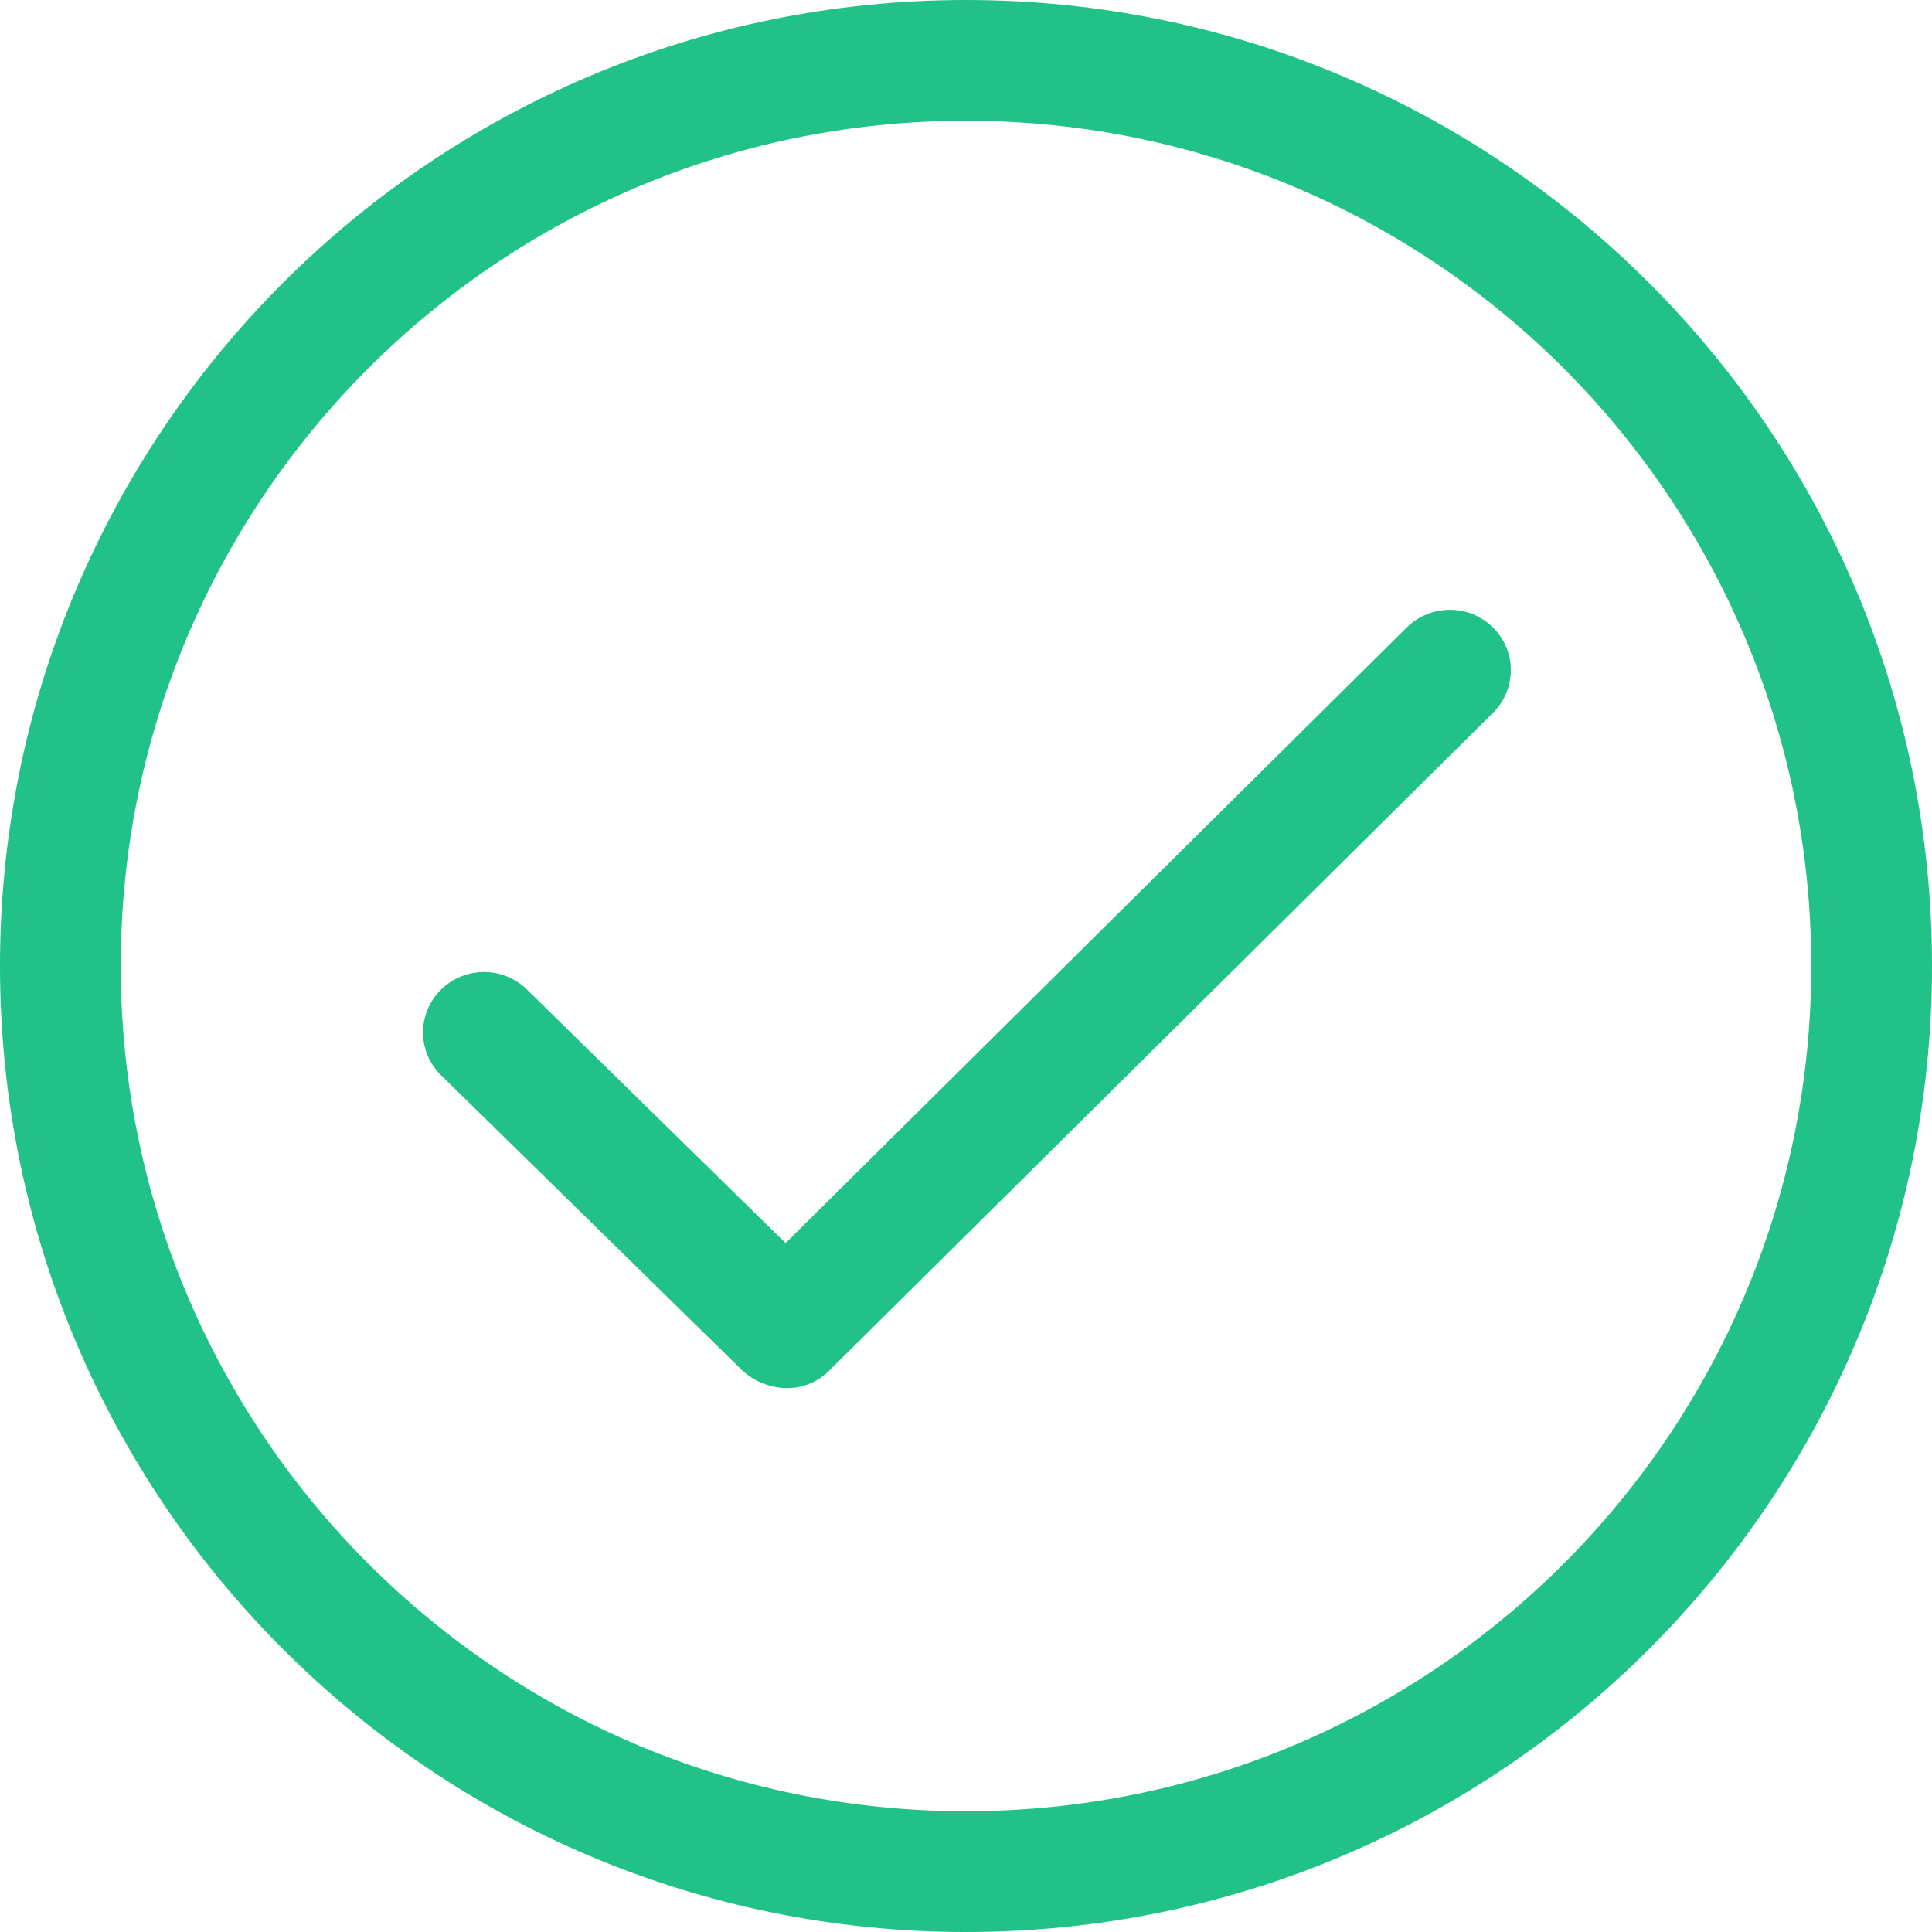 <svg width="58" height="58" viewBox="0 0 58 58" fill="none" xmlns="http://www.w3.org/2000/svg">
<path d="M29 0C12.983 0 0 12.983 0 29C0 45.017 12.983 58 29 58C45.015 58 58 45.015 58 29C58 12.983 45.015 0 29 0ZM29 54.375C14.986 54.375 3.625 43.014 3.625 29C3.625 14.986 14.986 3.625 29 3.625C43.014 3.625 54.375 14.986 54.375 29C54.375 43.014 43.014 54.375 29 54.375Z" fill="#20C288"/>
<path d="M42.231 18.837L23.584 37.318L15.825 29.712C15.111 29.004 13.951 29.004 13.237 29.712C12.521 30.421 12.521 31.568 13.237 32.275L22.297 41.155C23.04 41.809 24.151 41.881 24.886 41.155L44.821 21.4C45.535 20.693 45.535 19.544 44.821 18.837C44.105 18.13 42.947 18.13 42.231 18.837Z" fill="#20C288"/>
</svg>
